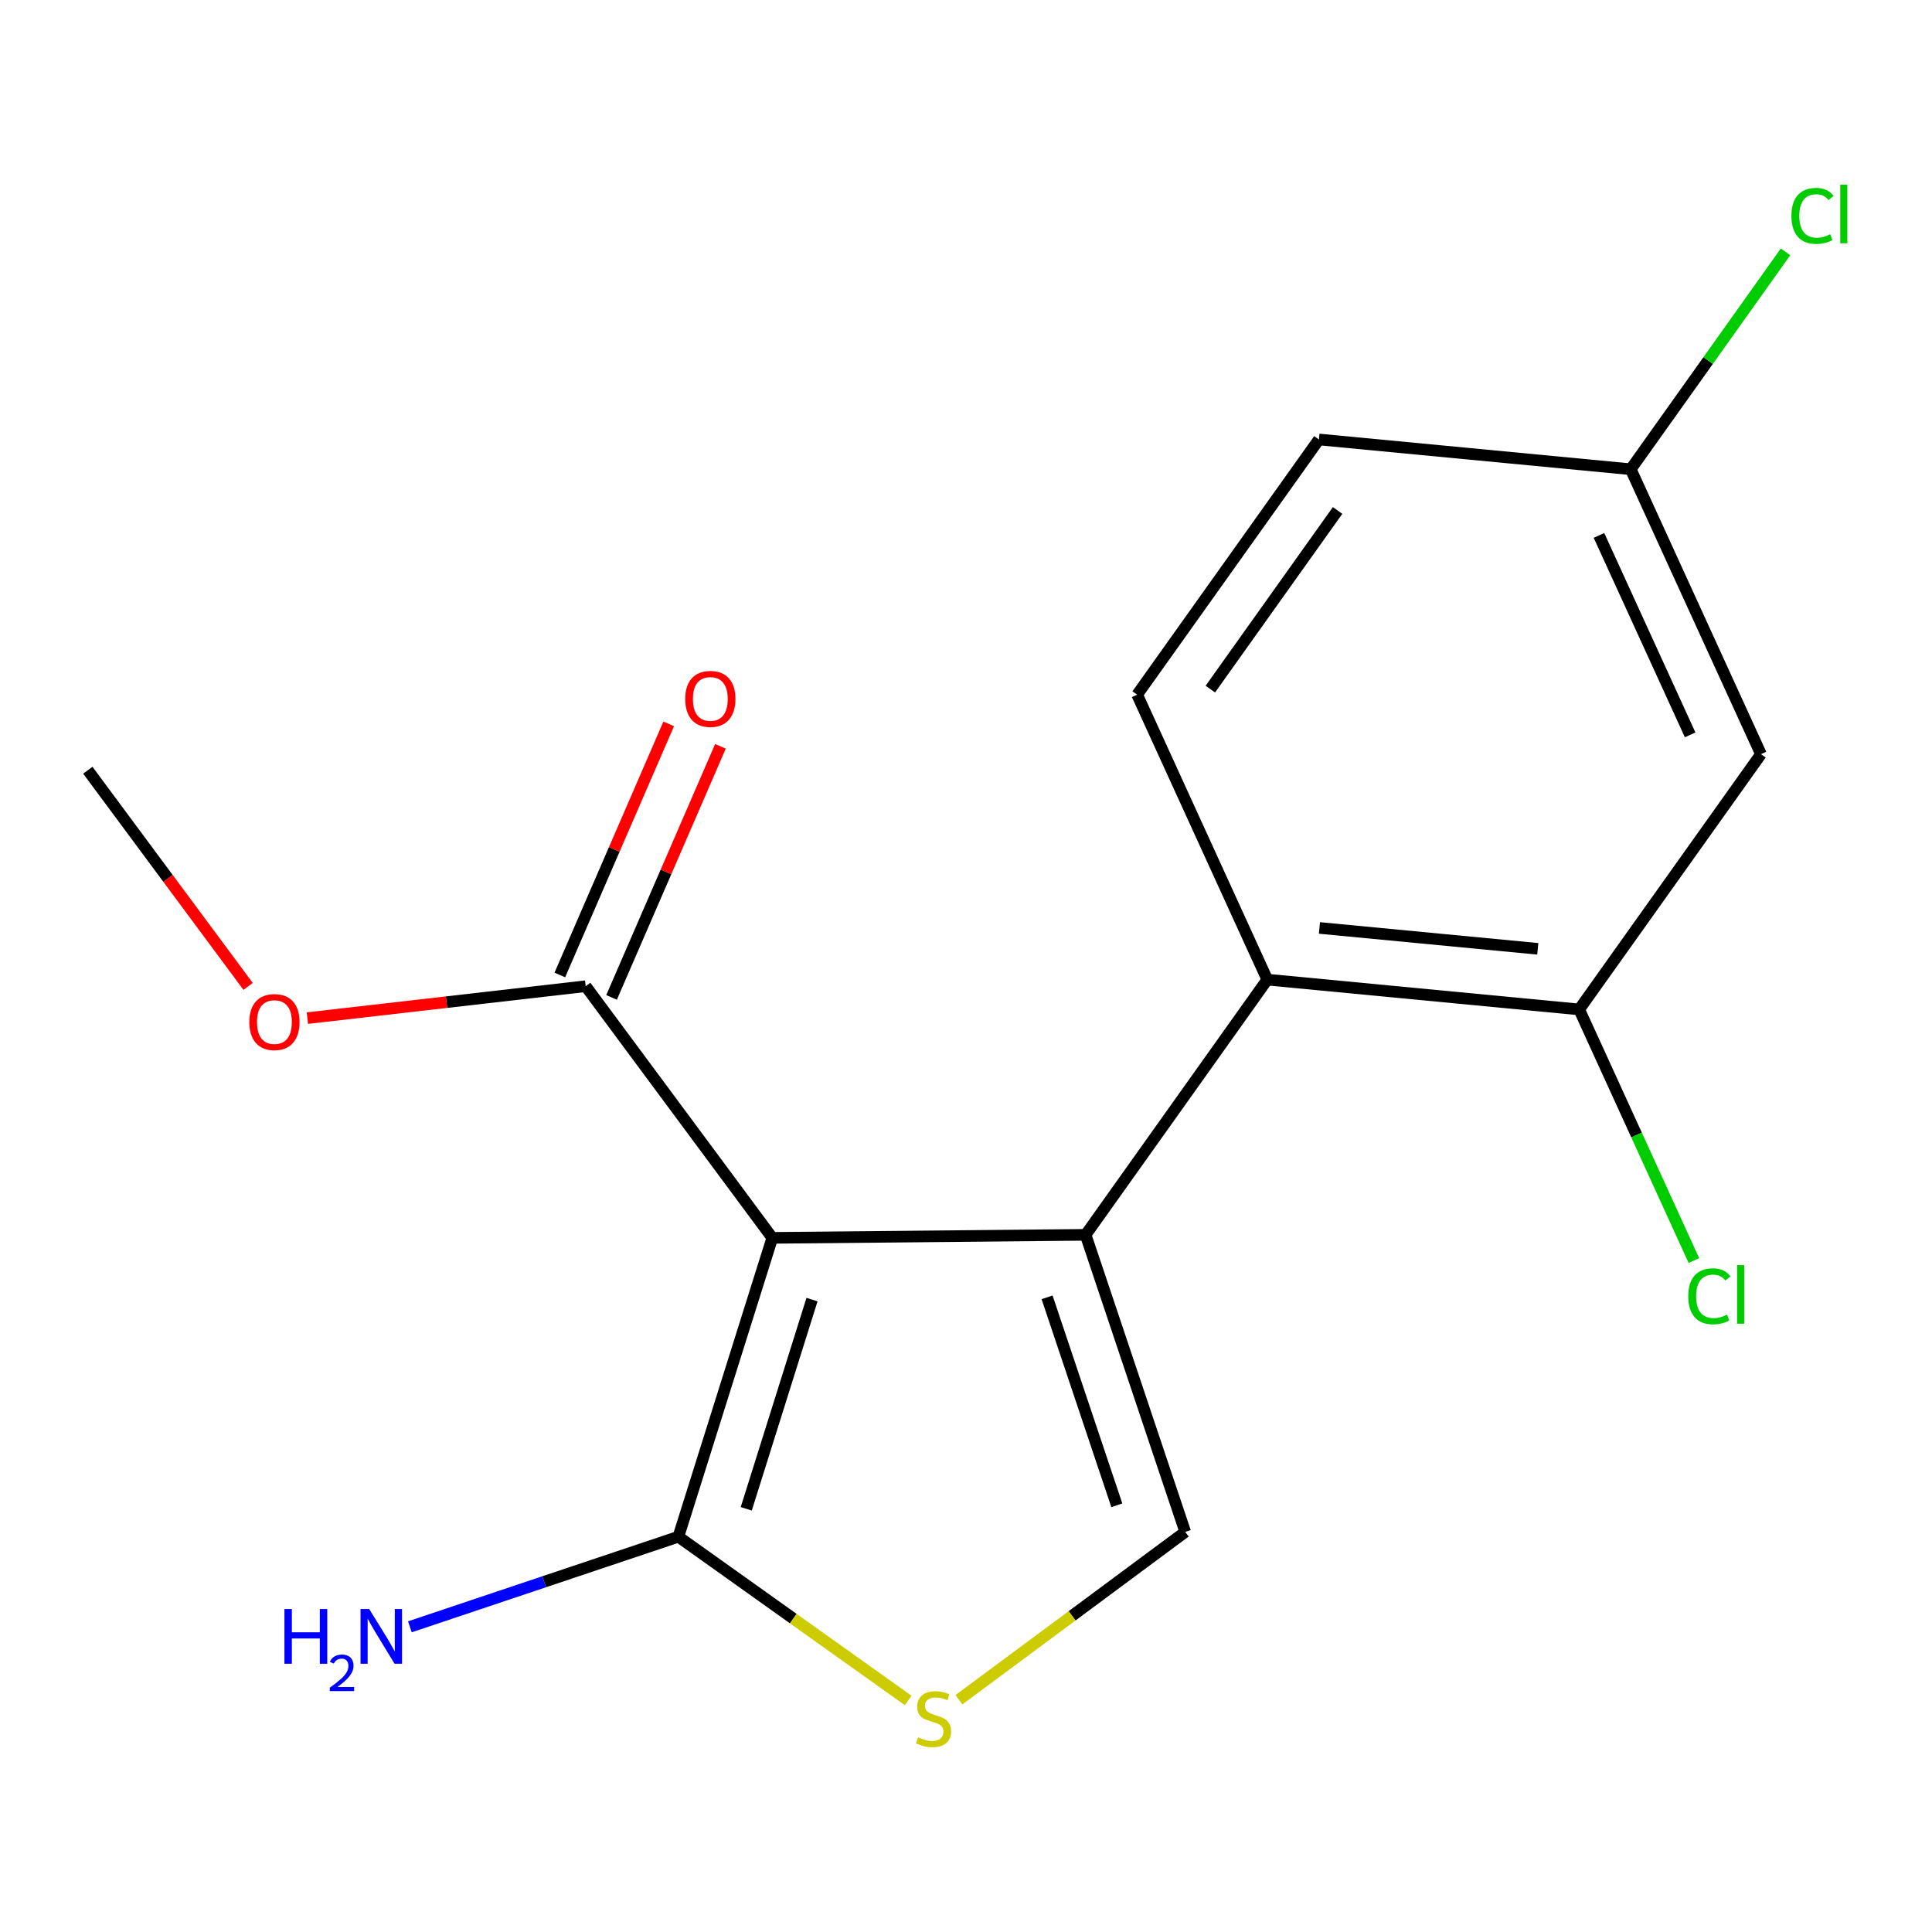 <?xml version='1.0' encoding='iso-8859-1'?>
<svg version='1.1' baseProfile='full'
              xmlns='http://www.w3.org/2000/svg'
                      xmlns:rdkit='http://www.rdkit.org/xml'
                      xmlns:xlink='http://www.w3.org/1999/xlink'
                  xml:space='preserve'
width='1000px' height='1000px' viewBox='0 0 1000 1000'>
<!-- END OF HEADER -->
<rect style='opacity:1.0;fill:#FFFFFF;stroke:none' width='1000' height='1000' x='0' y='0'> </rect>
<path class='bond-0' d='M 399.74,640.719 L 561.907,639.146' style='fill:none;fill-rule:evenodd;stroke:#000000;stroke-width:6px;stroke-linecap:butt;stroke-linejoin:miter;stroke-opacity:1' />
<path class='bond-1' d='M 399.74,640.719 L 351.123,795.41' style='fill:none;fill-rule:evenodd;stroke:#000000;stroke-width:6px;stroke-linecap:butt;stroke-linejoin:miter;stroke-opacity:1' />
<path class='bond-1' d='M 420.295,672.674 L 386.263,780.958' style='fill:none;fill-rule:evenodd;stroke:#000000;stroke-width:6px;stroke-linecap:butt;stroke-linejoin:miter;stroke-opacity:1' />
<path class='bond-5' d='M 399.74,640.719 L 303.154,510.45' style='fill:none;fill-rule:evenodd;stroke:#000000;stroke-width:6px;stroke-linecap:butt;stroke-linejoin:miter;stroke-opacity:1' />
<path class='bond-2' d='M 561.907,639.146 L 613.476,792.912' style='fill:none;fill-rule:evenodd;stroke:#000000;stroke-width:6px;stroke-linecap:butt;stroke-linejoin:miter;stroke-opacity:1' />
<path class='bond-2' d='M 541.968,671.492 L 578.066,779.129' style='fill:none;fill-rule:evenodd;stroke:#000000;stroke-width:6px;stroke-linecap:butt;stroke-linejoin:miter;stroke-opacity:1' />
<path class='bond-3' d='M 561.907,639.146 L 655.948,507.045' style='fill:none;fill-rule:evenodd;stroke:#000000;stroke-width:6px;stroke-linecap:butt;stroke-linejoin:miter;stroke-opacity:1' />
<path class='bond-4' d='M 351.123,795.41 L 410.598,837.784' style='fill:none;fill-rule:evenodd;stroke:#000000;stroke-width:6px;stroke-linecap:butt;stroke-linejoin:miter;stroke-opacity:1' />
<path class='bond-4' d='M 410.598,837.784 L 470.073,880.157' style='fill:none;fill-rule:evenodd;stroke:#CCCC00;stroke-width:6px;stroke-linecap:butt;stroke-linejoin:miter;stroke-opacity:1' />
<path class='bond-10' d='M 351.123,795.41 L 281.637,818.721' style='fill:none;fill-rule:evenodd;stroke:#000000;stroke-width:6px;stroke-linecap:butt;stroke-linejoin:miter;stroke-opacity:1' />
<path class='bond-10' d='M 281.637,818.721 L 212.151,842.032' style='fill:none;fill-rule:evenodd;stroke:#0000FF;stroke-width:6px;stroke-linecap:butt;stroke-linejoin:miter;stroke-opacity:1' />
<path class='bond-17' d='M 613.476,792.912 L 554.909,836.344' style='fill:none;fill-rule:evenodd;stroke:#000000;stroke-width:6px;stroke-linecap:butt;stroke-linejoin:miter;stroke-opacity:1' />
<path class='bond-17' d='M 554.909,836.344 L 496.342,879.775' style='fill:none;fill-rule:evenodd;stroke:#CCCC00;stroke-width:6px;stroke-linecap:butt;stroke-linejoin:miter;stroke-opacity:1' />
<path class='bond-6' d='M 655.948,507.045 L 817.385,522.483' style='fill:none;fill-rule:evenodd;stroke:#000000;stroke-width:6px;stroke-linecap:butt;stroke-linejoin:miter;stroke-opacity:1' />
<path class='bond-6' d='M 682.942,480.303 L 795.948,491.11' style='fill:none;fill-rule:evenodd;stroke:#000000;stroke-width:6px;stroke-linecap:butt;stroke-linejoin:miter;stroke-opacity:1' />
<path class='bond-8' d='M 655.948,507.045 L 588.584,359.554' style='fill:none;fill-rule:evenodd;stroke:#000000;stroke-width:6px;stroke-linecap:butt;stroke-linejoin:miter;stroke-opacity:1' />
<path class='bond-9' d='M 316.544,516.256 L 344.72,451.277' style='fill:none;fill-rule:evenodd;stroke:#000000;stroke-width:6px;stroke-linecap:butt;stroke-linejoin:miter;stroke-opacity:1' />
<path class='bond-9' d='M 344.72,451.277 L 372.896,386.298' style='fill:none;fill-rule:evenodd;stroke:#FF0000;stroke-width:6px;stroke-linecap:butt;stroke-linejoin:miter;stroke-opacity:1' />
<path class='bond-9' d='M 289.764,504.644 L 317.94,439.665' style='fill:none;fill-rule:evenodd;stroke:#000000;stroke-width:6px;stroke-linecap:butt;stroke-linejoin:miter;stroke-opacity:1' />
<path class='bond-9' d='M 317.94,439.665 L 346.116,374.686' style='fill:none;fill-rule:evenodd;stroke:#FF0000;stroke-width:6px;stroke-linecap:butt;stroke-linejoin:miter;stroke-opacity:1' />
<path class='bond-14' d='M 303.154,510.45 L 231.125,518.715' style='fill:none;fill-rule:evenodd;stroke:#000000;stroke-width:6px;stroke-linecap:butt;stroke-linejoin:miter;stroke-opacity:1' />
<path class='bond-14' d='M 231.125,518.715 L 159.095,526.98' style='fill:none;fill-rule:evenodd;stroke:#FF0000;stroke-width:6px;stroke-linecap:butt;stroke-linejoin:miter;stroke-opacity:1' />
<path class='bond-7' d='M 817.385,522.483 L 911.474,390.349' style='fill:none;fill-rule:evenodd;stroke:#000000;stroke-width:6px;stroke-linecap:butt;stroke-linejoin:miter;stroke-opacity:1' />
<path class='bond-12' d='M 817.385,522.483 L 847.068,587.471' style='fill:none;fill-rule:evenodd;stroke:#000000;stroke-width:6px;stroke-linecap:butt;stroke-linejoin:miter;stroke-opacity:1' />
<path class='bond-12' d='M 847.068,587.471 L 876.75,652.46' style='fill:none;fill-rule:evenodd;stroke:#00CC00;stroke-width:6px;stroke-linecap:butt;stroke-linejoin:miter;stroke-opacity:1' />
<path class='bond-18' d='M 911.474,390.349 L 844.061,242.875' style='fill:none;fill-rule:evenodd;stroke:#000000;stroke-width:6px;stroke-linecap:butt;stroke-linejoin:miter;stroke-opacity:1' />
<path class='bond-18' d='M 874.814,380.364 L 827.626,277.131' style='fill:none;fill-rule:evenodd;stroke:#000000;stroke-width:6px;stroke-linecap:butt;stroke-linejoin:miter;stroke-opacity:1' />
<path class='bond-13' d='M 588.584,359.554 L 682.673,227.469' style='fill:none;fill-rule:evenodd;stroke:#000000;stroke-width:6px;stroke-linecap:butt;stroke-linejoin:miter;stroke-opacity:1' />
<path class='bond-13' d='M 626.472,356.677 L 692.334,264.217' style='fill:none;fill-rule:evenodd;stroke:#000000;stroke-width:6px;stroke-linecap:butt;stroke-linejoin:miter;stroke-opacity:1' />
<path class='bond-11' d='M 844.061,242.875 L 682.673,227.469' style='fill:none;fill-rule:evenodd;stroke:#000000;stroke-width:6px;stroke-linecap:butt;stroke-linejoin:miter;stroke-opacity:1' />
<path class='bond-15' d='M 844.061,242.875 L 884.129,186.614' style='fill:none;fill-rule:evenodd;stroke:#000000;stroke-width:6px;stroke-linecap:butt;stroke-linejoin:miter;stroke-opacity:1' />
<path class='bond-15' d='M 884.129,186.614 L 924.196,130.352' style='fill:none;fill-rule:evenodd;stroke:#00CC00;stroke-width:6px;stroke-linecap:butt;stroke-linejoin:miter;stroke-opacity:1' />
<path class='bond-16' d='M 128.418,510.563 L 86.936,454.616' style='fill:none;fill-rule:evenodd;stroke:#FF0000;stroke-width:6px;stroke-linecap:butt;stroke-linejoin:miter;stroke-opacity:1' />
<path class='bond-16' d='M 86.936,454.616 L 45.455,398.669' style='fill:none;fill-rule:evenodd;stroke:#000000;stroke-width:6px;stroke-linecap:butt;stroke-linejoin:miter;stroke-opacity:1' />
<path  class='atom-5' d='M 475.208 899.235
Q 475.528 899.355, 476.848 899.915
Q 478.168 900.475, 479.608 900.835
Q 481.088 901.155, 482.528 901.155
Q 485.208 901.155, 486.768 899.875
Q 488.328 898.555, 488.328 896.275
Q 488.328 894.715, 487.528 893.755
Q 486.768 892.795, 485.568 892.275
Q 484.368 891.755, 482.368 891.155
Q 479.848 890.395, 478.328 889.675
Q 476.848 888.955, 475.768 887.435
Q 474.728 885.915, 474.728 883.355
Q 474.728 879.795, 477.128 877.595
Q 479.568 875.395, 484.368 875.395
Q 487.648 875.395, 491.368 876.955
L 490.448 880.035
Q 487.048 878.635, 484.488 878.635
Q 481.728 878.635, 480.208 879.795
Q 478.688 880.915, 478.728 882.875
Q 478.728 884.395, 479.488 885.315
Q 480.288 886.235, 481.408 886.755
Q 482.568 887.275, 484.488 887.875
Q 487.048 888.675, 488.568 889.475
Q 490.088 890.275, 491.168 891.915
Q 492.288 893.515, 492.288 896.275
Q 492.288 900.195, 489.648 902.315
Q 487.048 904.395, 482.688 904.395
Q 480.168 904.395, 478.248 903.835
Q 476.368 903.315, 474.128 902.395
L 475.208 899.235
' fill='#CCCC00'/>
<path  class='atom-10' d='M 354.664 361.758
Q 354.664 354.958, 358.024 351.158
Q 361.384 347.358, 367.664 347.358
Q 373.944 347.358, 377.304 351.158
Q 380.664 354.958, 380.664 361.758
Q 380.664 368.638, 377.264 372.558
Q 373.864 376.438, 367.664 376.438
Q 361.424 376.438, 358.024 372.558
Q 354.664 368.678, 354.664 361.758
M 367.664 373.238
Q 371.984 373.238, 374.304 370.358
Q 376.664 367.438, 376.664 361.758
Q 376.664 356.198, 374.304 353.398
Q 371.984 350.558, 367.664 350.558
Q 363.344 350.558, 360.984 353.358
Q 358.664 356.158, 358.664 361.758
Q 358.664 367.478, 360.984 370.358
Q 363.344 373.238, 367.664 373.238
' fill='#FF0000'/>
<path  class='atom-11' d='M 147.223 832.835
L 151.063 832.835
L 151.063 844.875
L 165.543 844.875
L 165.543 832.835
L 169.383 832.835
L 169.383 861.155
L 165.543 861.155
L 165.543 848.075
L 151.063 848.075
L 151.063 861.155
L 147.223 861.155
L 147.223 832.835
' fill='#0000FF'/>
<path  class='atom-11' d='M 170.756 860.161
Q 171.443 858.393, 173.079 857.416
Q 174.716 856.413, 176.987 856.413
Q 179.811 856.413, 181.395 857.944
Q 182.979 859.475, 182.979 862.194
Q 182.979 864.966, 180.92 867.553
Q 178.887 870.141, 174.663 873.203
L 183.296 873.203
L 183.296 875.315
L 170.703 875.315
L 170.703 873.546
Q 174.188 871.065, 176.247 869.217
Q 178.333 867.369, 179.336 865.705
Q 180.339 864.042, 180.339 862.326
Q 180.339 860.531, 179.442 859.528
Q 178.544 858.525, 176.987 858.525
Q 175.482 858.525, 174.479 859.132
Q 173.475 859.739, 172.763 861.085
L 170.756 860.161
' fill='#0000FF'/>
<path  class='atom-11' d='M 191.096 832.835
L 200.376 847.835
Q 201.296 849.315, 202.776 851.995
Q 204.256 854.675, 204.336 854.835
L 204.336 832.835
L 208.096 832.835
L 208.096 861.155
L 204.216 861.155
L 194.256 844.755
Q 193.096 842.835, 191.856 840.635
Q 190.656 838.435, 190.296 837.755
L 190.296 861.155
L 186.616 861.155
L 186.616 832.835
L 191.096 832.835
' fill='#0000FF'/>
<path  class='atom-13' d='M 873.829 670.954
Q 873.829 663.914, 877.109 660.234
Q 880.429 656.514, 886.709 656.514
Q 892.549 656.514, 895.669 660.634
L 893.029 662.794
Q 890.749 659.794, 886.709 659.794
Q 882.429 659.794, 880.149 662.674
Q 877.909 665.514, 877.909 670.954
Q 877.909 676.554, 880.229 679.434
Q 882.589 682.314, 887.149 682.314
Q 890.269 682.314, 893.909 680.434
L 895.029 683.434
Q 893.549 684.394, 891.309 684.954
Q 889.069 685.514, 886.589 685.514
Q 880.429 685.514, 877.109 681.754
Q 873.829 677.994, 873.829 670.954
' fill='#00CC00'/>
<path  class='atom-13' d='M 899.109 654.794
L 902.789 654.794
L 902.789 685.154
L 899.109 685.154
L 899.109 654.794
' fill='#00CC00'/>
<path  class='atom-15' d='M 129.041 529.017
Q 129.041 522.217, 132.401 518.417
Q 135.761 514.617, 142.041 514.617
Q 148.321 514.617, 151.681 518.417
Q 155.041 522.217, 155.041 529.017
Q 155.041 535.897, 151.641 539.817
Q 148.241 543.697, 142.041 543.697
Q 135.801 543.697, 132.401 539.817
Q 129.041 535.937, 129.041 529.017
M 142.041 540.497
Q 146.361 540.497, 148.681 537.617
Q 151.041 534.697, 151.041 529.017
Q 151.041 523.457, 148.681 520.657
Q 146.361 517.817, 142.041 517.817
Q 137.721 517.817, 135.361 520.617
Q 133.041 523.417, 133.041 529.017
Q 133.041 534.737, 135.361 537.617
Q 137.721 540.497, 142.041 540.497
' fill='#FF0000'/>
<path  class='atom-16' d='M 927.231 111.737
Q 927.231 104.697, 930.511 101.017
Q 933.831 97.297, 940.111 97.297
Q 945.951 97.297, 949.071 101.417
L 946.431 103.577
Q 944.151 100.577, 940.111 100.577
Q 935.831 100.577, 933.551 103.457
Q 931.311 106.297, 931.311 111.737
Q 931.311 117.337, 933.631 120.217
Q 935.991 123.097, 940.551 123.097
Q 943.671 123.097, 947.311 121.217
L 948.431 124.217
Q 946.951 125.177, 944.711 125.737
Q 942.471 126.297, 939.991 126.297
Q 933.831 126.297, 930.511 122.537
Q 927.231 118.777, 927.231 111.737
' fill='#00CC00'/>
<path  class='atom-16' d='M 952.511 95.578
L 956.191 95.578
L 956.191 125.937
L 952.511 125.937
L 952.511 95.578
' fill='#00CC00'/>
</svg>
